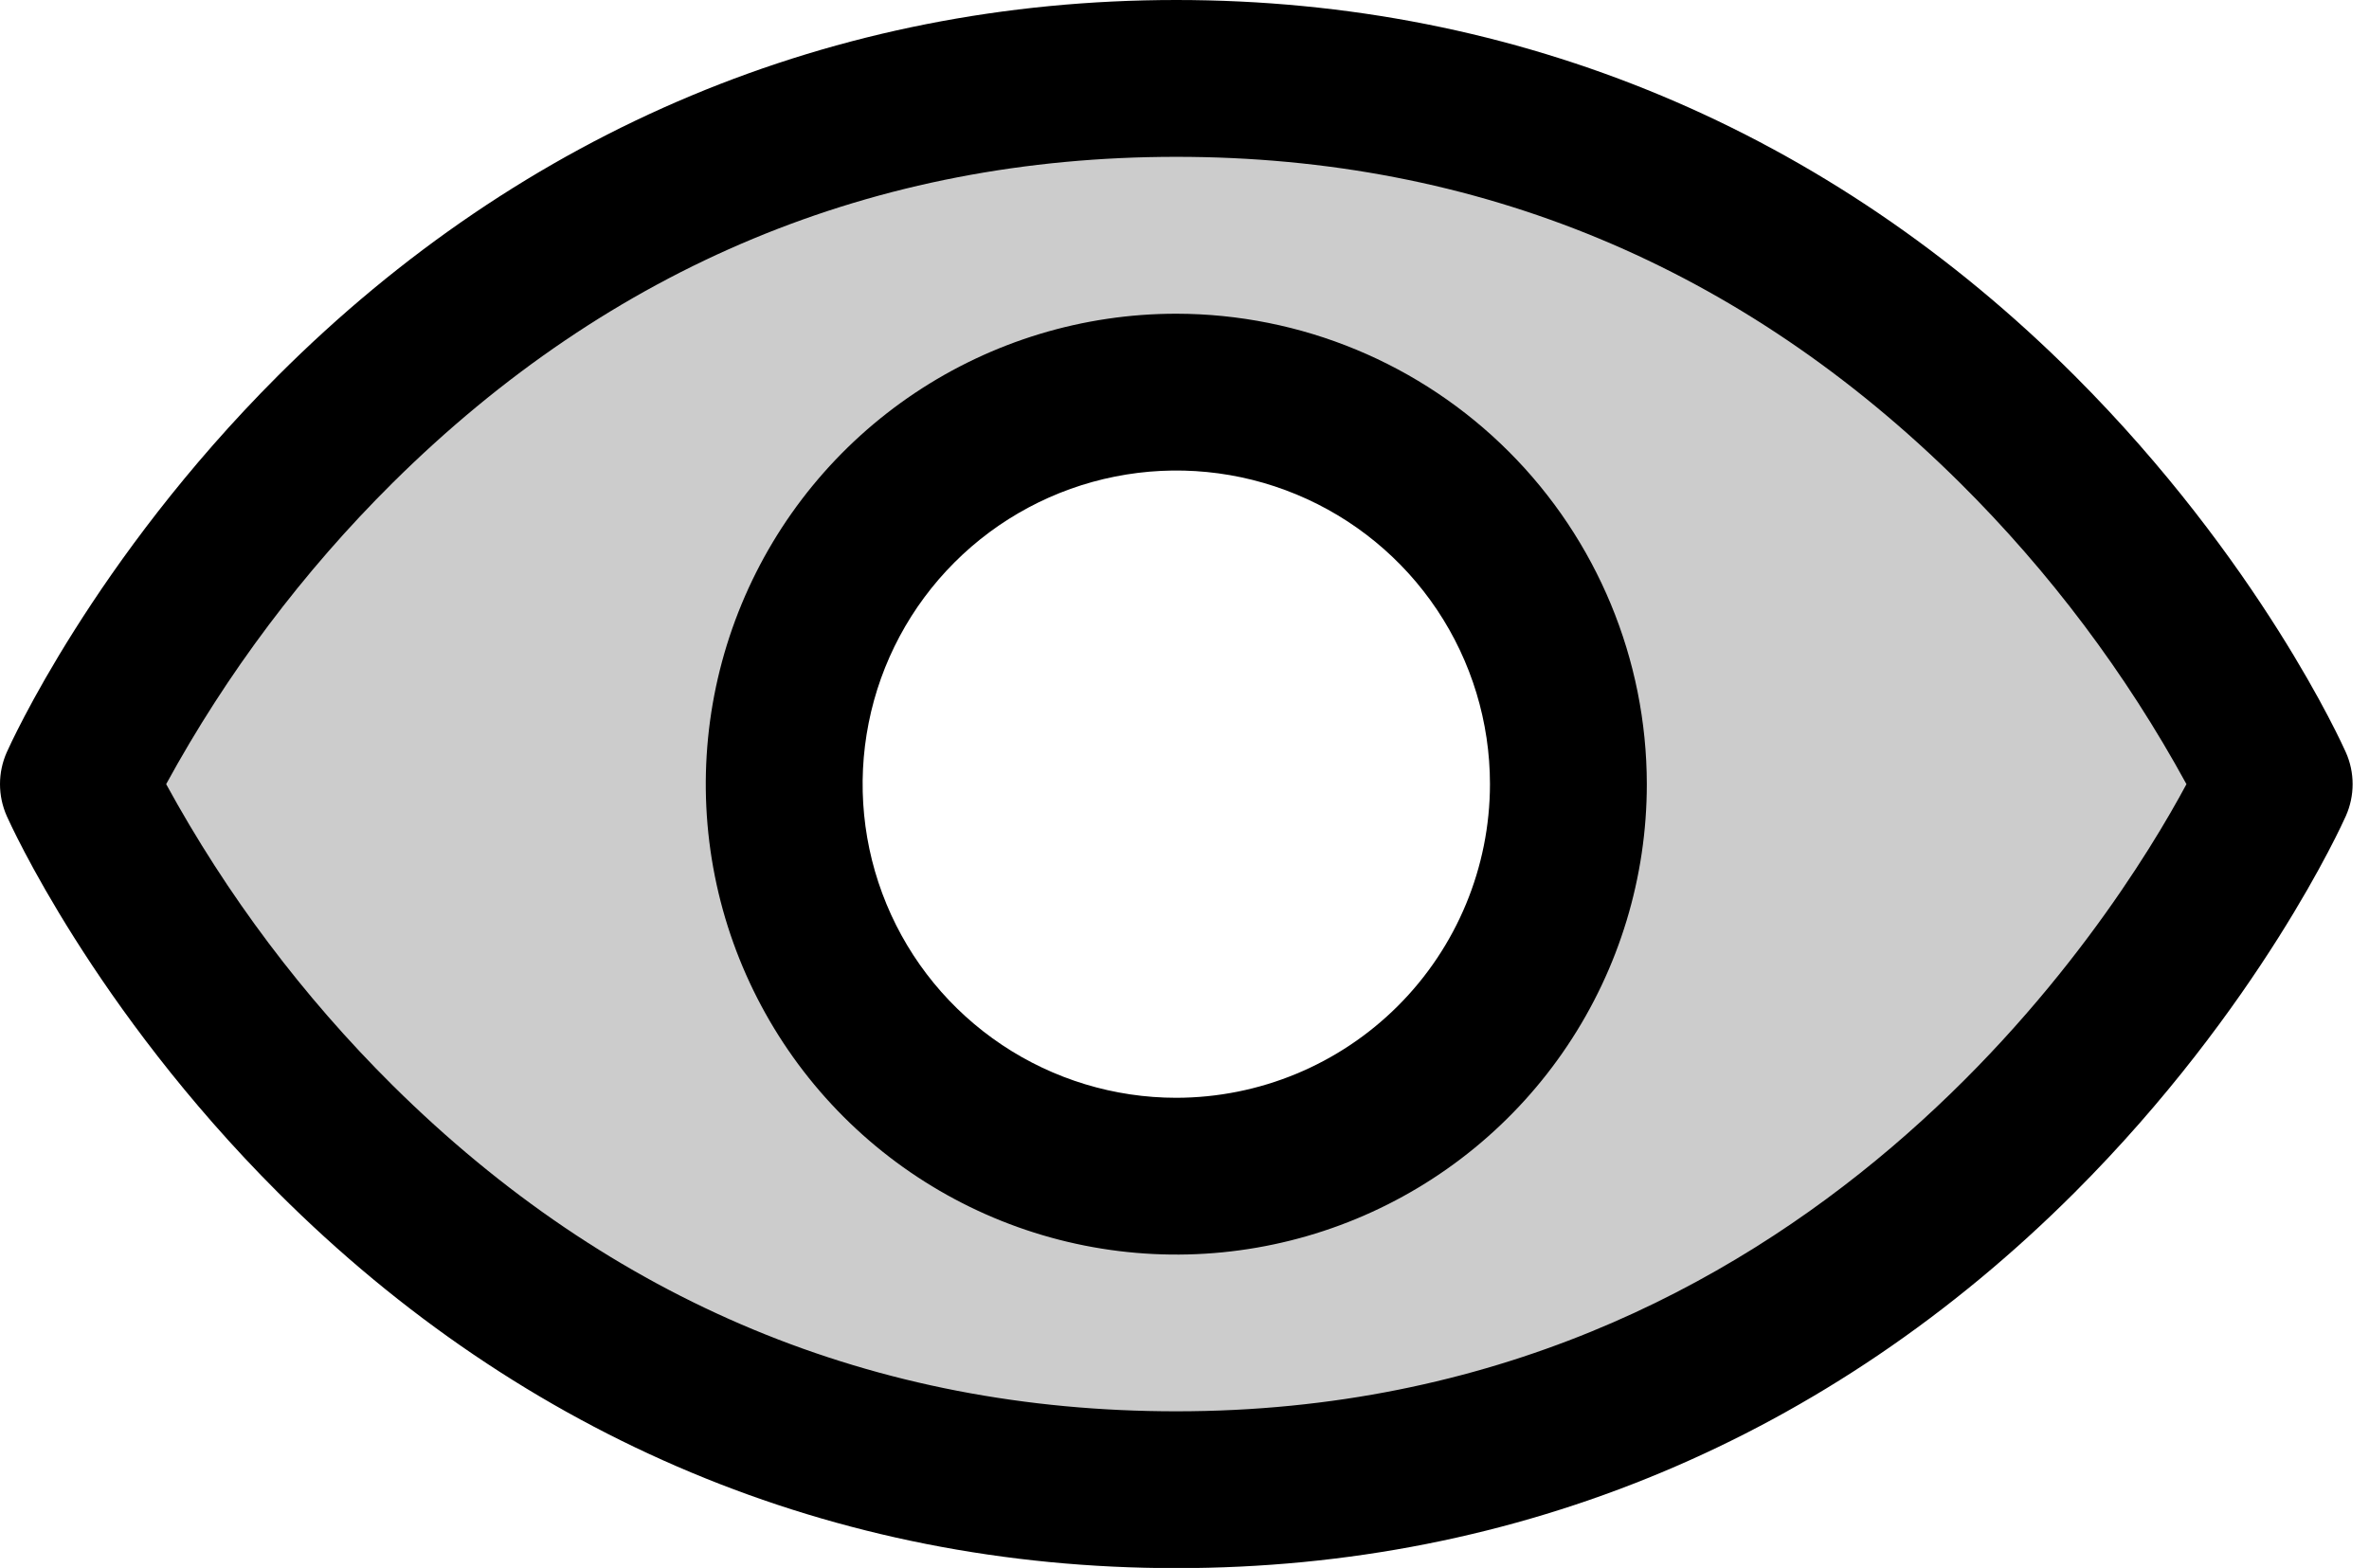 <svg width="71" height="47" viewBox="0 0 71 47" fill="none" xmlns="http://www.w3.org/2000/svg">
<path opacity="0.2" d="M35.254 2.35C11.751 2.35 2.35 23.505 2.35 23.505C2.35 23.505 11.751 44.656 35.254 44.656C58.757 44.656 68.158 23.505 68.158 23.505C68.158 23.505 58.757 2.35 35.254 2.35ZM35.254 35.257C32.93 35.257 30.658 34.568 28.726 33.276C26.793 31.985 25.287 30.15 24.397 28.003C23.508 25.855 23.275 23.492 23.729 21.213C24.182 18.933 25.301 16.839 26.945 15.196C28.588 13.552 30.682 12.433 32.962 11.98C35.241 11.526 37.604 11.759 39.751 12.649C41.899 13.538 43.734 15.044 45.025 16.977C46.316 18.909 47.006 21.181 47.006 23.506C47.006 26.622 45.768 29.611 43.564 31.815C41.36 34.019 38.371 35.257 35.254 35.257Z" fill="black"/>
<path d="M70.306 22.551C70.203 22.319 67.715 16.799 62.182 11.266C54.813 3.896 45.501 0 35.254 0C25.008 0 15.696 3.896 8.327 11.266C2.793 16.799 0.306 22.319 0.202 22.551C0.069 22.851 0 23.176 0 23.505C0 23.834 0.069 24.159 0.202 24.46C0.306 24.692 2.794 30.21 8.327 35.742C15.696 43.111 25.008 47.006 35.254 47.006C45.501 47.006 54.812 43.111 62.182 35.742C67.715 30.21 70.203 24.692 70.306 24.46C70.44 24.159 70.509 23.834 70.509 23.505C70.509 23.176 70.44 22.851 70.306 22.551ZM35.254 42.305C26.212 42.305 18.311 39.019 11.771 32.538C9.083 29.871 6.796 26.828 4.98 23.505C6.796 20.181 9.083 17.138 11.771 14.47C18.311 7.988 26.212 4.701 35.254 4.701C44.297 4.701 52.198 7.988 58.738 14.47C61.426 17.138 63.714 20.182 65.529 23.506C63.41 27.457 54.184 42.305 35.254 42.305Z" fill="black"/>
<path d="M35.254 9.404C32.465 9.404 29.739 10.231 27.42 11.78C25.101 13.33 23.293 15.532 22.226 18.109C21.159 20.686 20.879 23.521 21.423 26.257C21.967 28.992 23.311 31.505 25.283 33.477C27.255 35.449 29.767 36.792 32.503 37.336C35.239 37.88 38.074 37.601 40.651 36.534C43.227 35.467 45.43 33.659 46.979 31.34C48.529 29.021 49.356 26.295 49.356 23.506C49.352 19.767 47.865 16.182 45.221 13.539C42.577 10.895 38.993 9.408 35.254 9.404ZM35.254 32.907C33.395 32.907 31.577 32.355 30.031 31.322C28.485 30.289 27.28 28.821 26.569 27.103C25.857 25.385 25.671 23.495 26.034 21.672C26.396 19.848 27.292 18.173 28.607 16.858C29.921 15.543 31.596 14.648 33.42 14.285C35.244 13.922 37.134 14.108 38.852 14.82C40.57 15.532 42.038 16.737 43.071 18.283C44.104 19.829 44.655 21.646 44.655 23.506C44.653 25.998 43.661 28.388 41.899 30.15C40.136 31.913 37.747 32.904 35.254 32.907Z" fill="black"/>
</svg>
